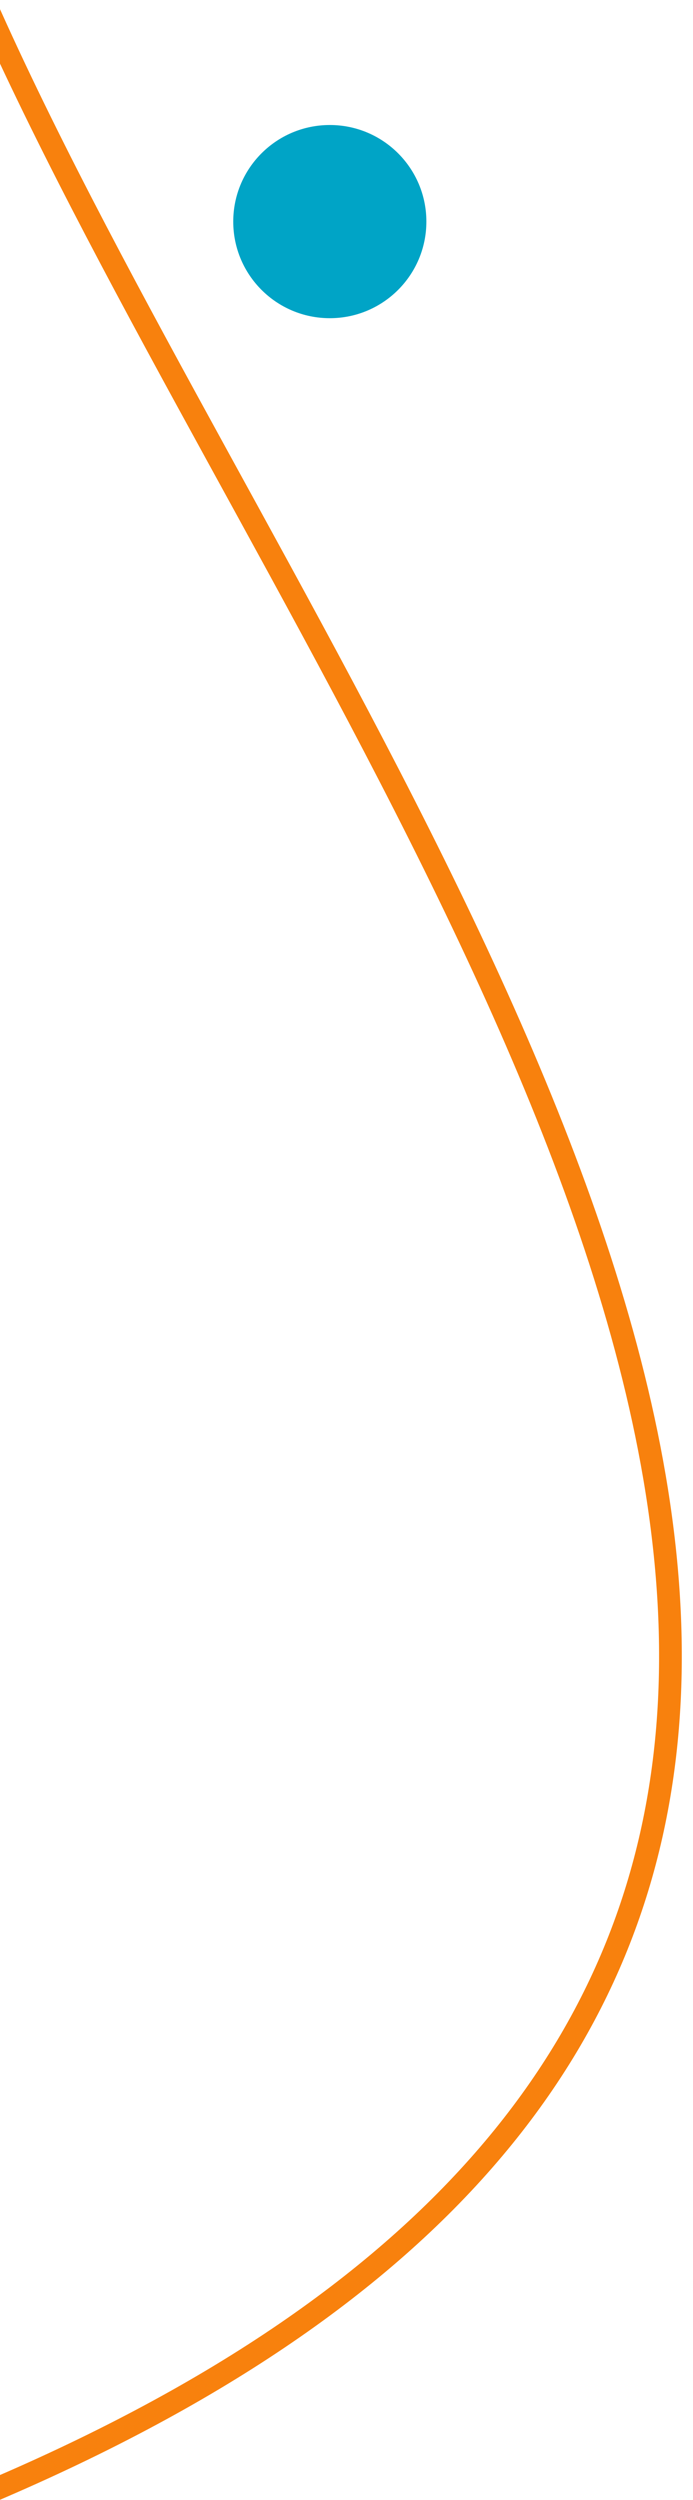 <?xml version="1.0" encoding="UTF-8"?>
<svg xmlns="http://www.w3.org/2000/svg" xmlns:xlink="http://www.w3.org/1999/xlink" width="61px" height="220px" viewBox="0 0 61 220" version="1.1">
  <title>7B8821E5-33D6-4784-BE9F-3CBD894AA392</title>
  <g id="UI" stroke="none" stroke-width="1" fill="none" fill-rule="evenodd">
    <g id="Email-verification---Mobile" transform="translate(0, -315)">
      <g id="Decor" transform="translate(-102, 189)">
        <path d="M70,356 C277,298 61.615,139.595 93.708,71.972 C125.801,4.349 24,0 0,0" id="Path" stroke="#F8810D" stroke-width="2"></path>
        <circle id="blue-ball" fill="#00A4C6" cx="131.031" cy="145.5" r="8.5"></circle>
      </g>
    </g>
  </g>
</svg>
